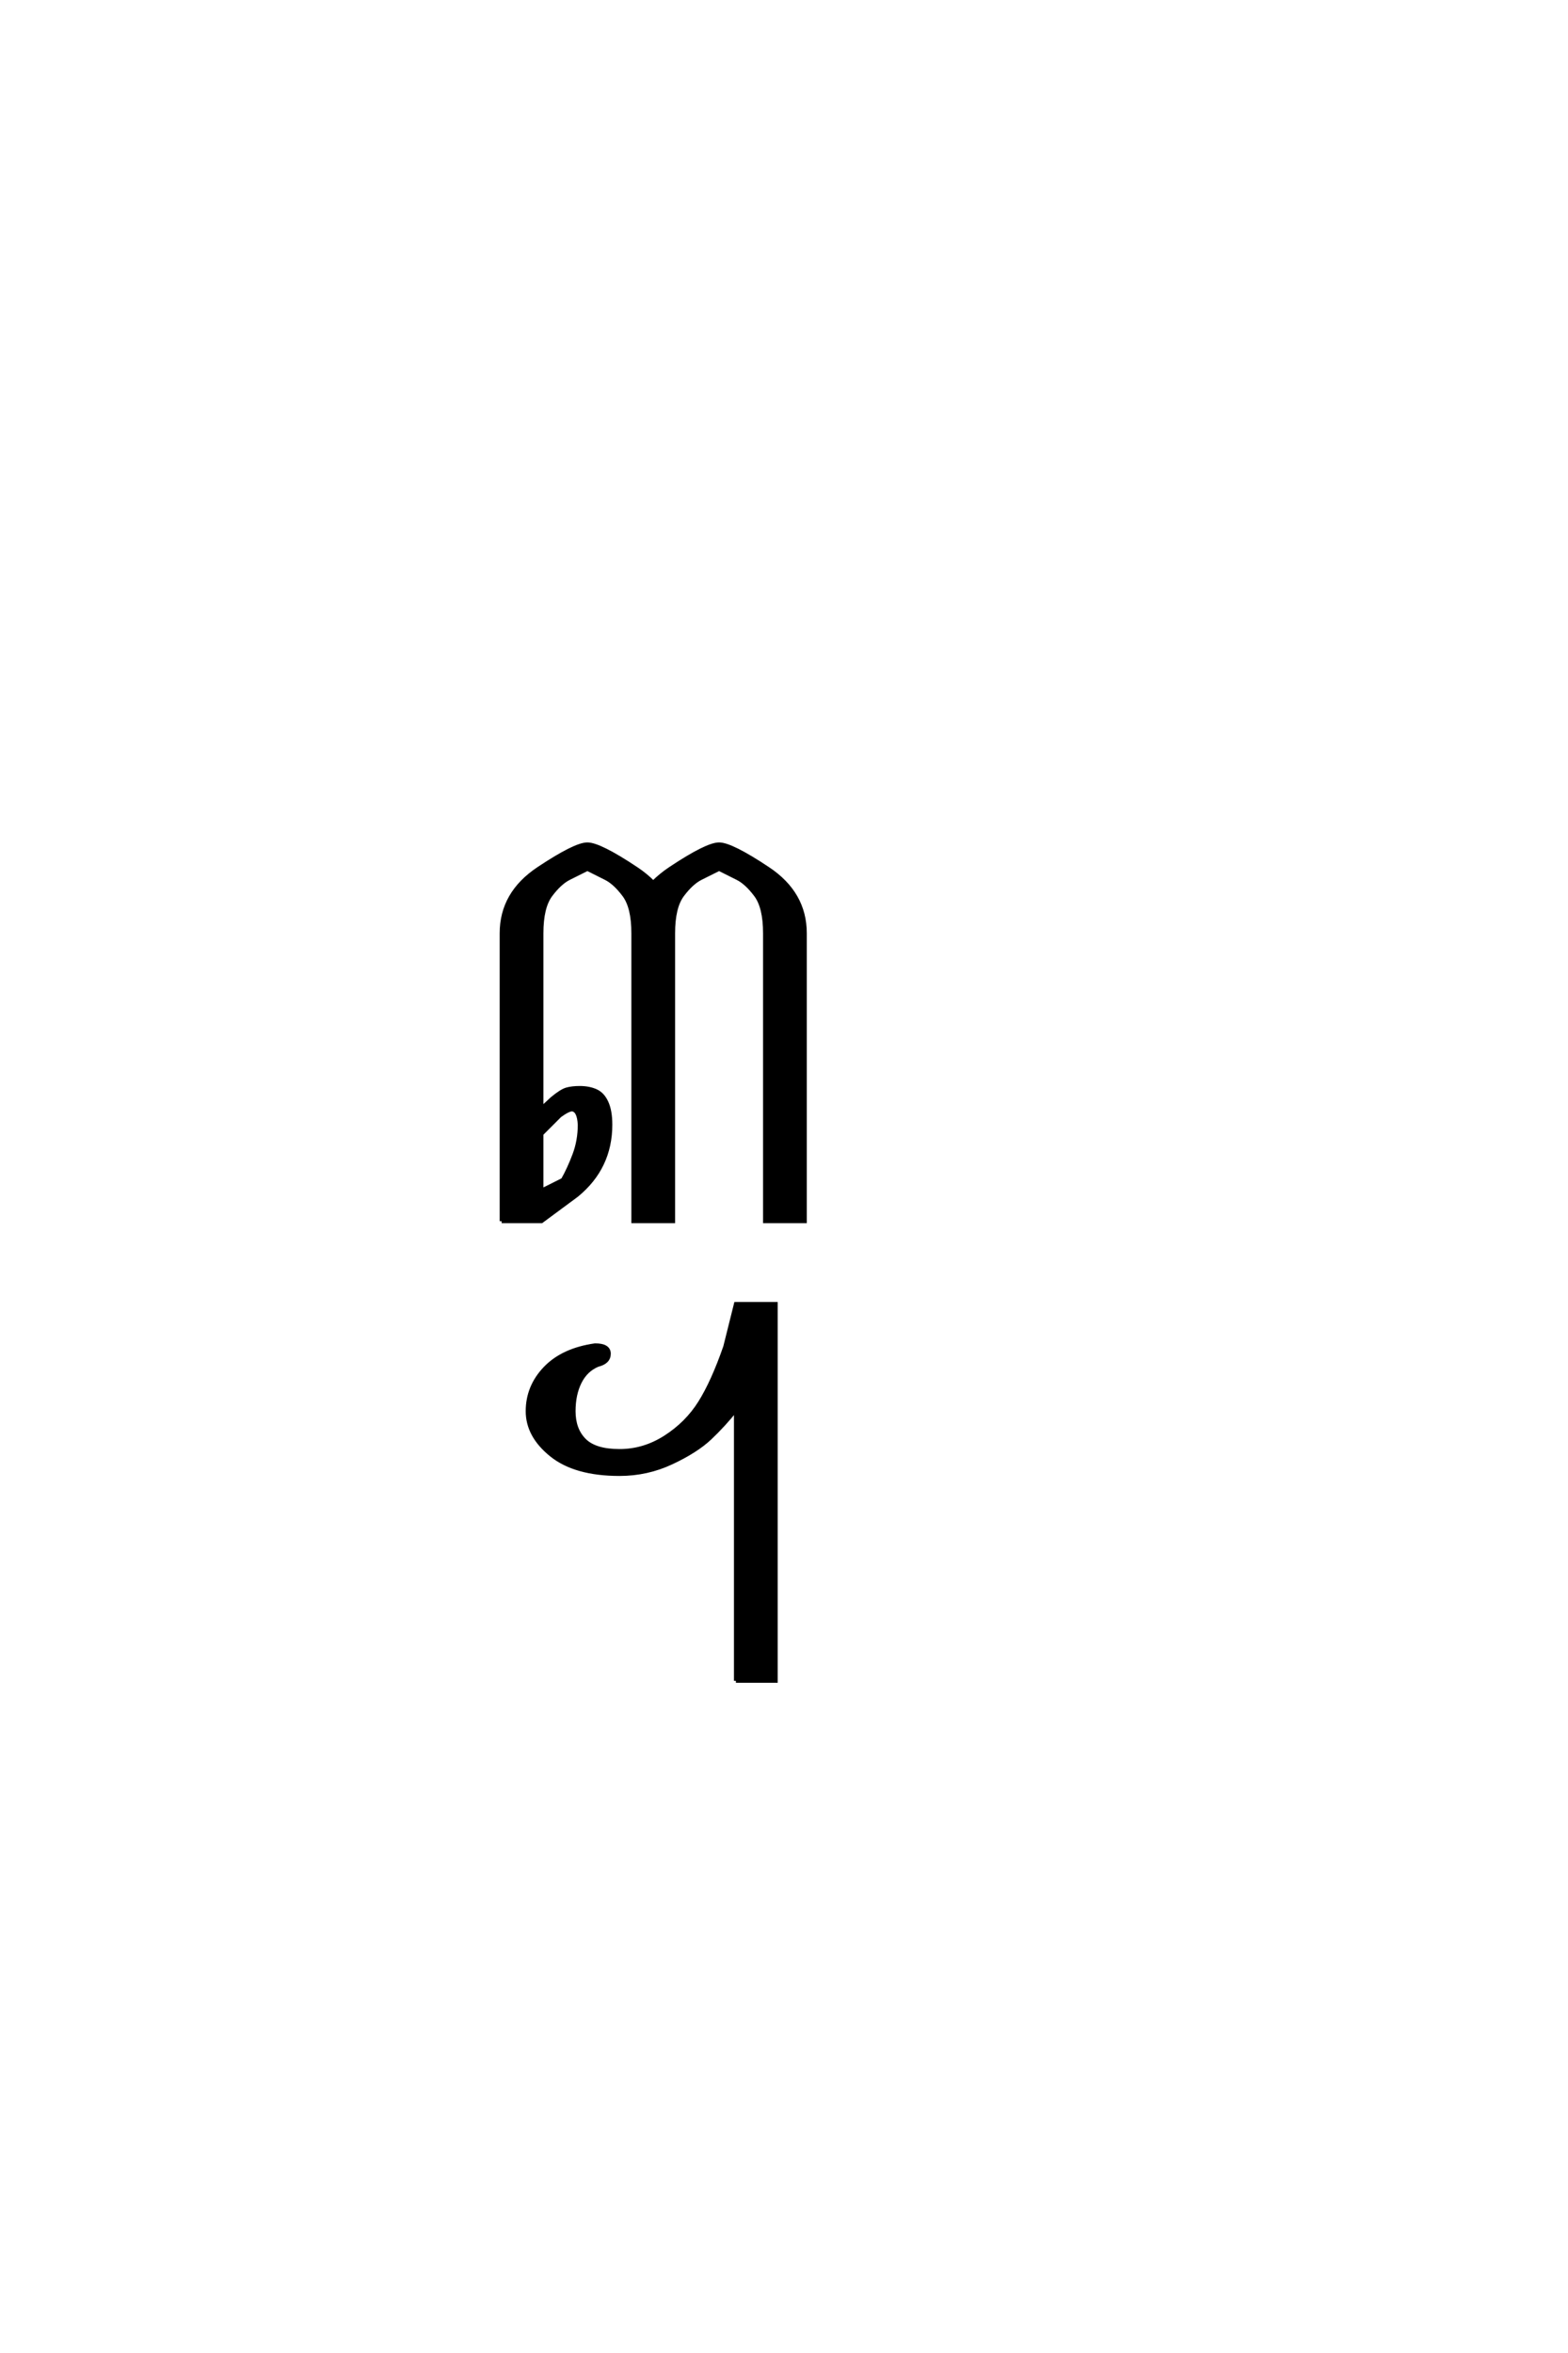 <?xml version='1.0' encoding='UTF-8'?>
<!DOCTYPE svg PUBLIC "-//W3C//DTD SVG 1.0//EN"
"http://www.w3.org/TR/2001/REC-SVG-20010904/DTD/svg10.dtd">

<svg xmlns='http://www.w3.org/2000/svg' version='1.0' width='40.0' height='60.0'>

 <g transform='scale(0.1 -0.1) translate(110.0 -370.0)'>
  <path d='M17.969 58.594
L17.969 132.031
Q17.969 142.188 27.344 148.438
Q36.719 154.688 39.844 154.688
Q42.969 154.688 52.344 148.438
Q54.688 146.875 56.641 144.922
Q58.594 146.875 60.938 148.438
Q70.312 154.688 73.438 154.688
Q76.562 154.688 85.938 148.438
Q95.312 142.188 95.312 132.031
L95.312 58.594
L85.156 58.594
L85.156 132.031
Q85.156 138.672 82.812 141.797
Q80.469 144.922 78.125 146.094
L73.438 148.438
L68.75 146.094
Q66.406 144.922 64.062 141.797
Q61.719 138.672 61.719 132.031
L61.719 58.594
L51.562 58.594
L51.562 132.031
Q51.562 138.672 49.219 141.797
Q46.875 144.922 44.531 146.094
L39.844 148.438
L35.156 146.094
Q32.812 144.922 30.469 141.797
Q28.125 138.672 28.125 132.031
L28.125 87.312
L30.859 89.844
Q33.203 91.797 34.562 92.188
Q35.938 92.578 37.891 92.578
Q40.234 92.578 41.984 91.797
Q43.75 91.016 44.719 88.859
Q45.703 86.719 45.703 83.203
Q45.703 77.734 43.547 73.234
Q41.406 68.75 37.109 65.234
L28.125 58.594
L17.969 58.594
L17.969 58.594
M28.125 66.406
L33.594 69.141
Q35.156 71.875 36.516 75.484
Q37.891 79.109 37.891 83.203
Q37.703 86.922 35.938 87.109
Q34.969 87.109 32.812 85.547
L28.125 80.859
L28.125 66.406
L28.125 66.406
M77.734 -58.594
L77.734 10.547
Q74.609 6.641 71.094 3.312
Q67.578 0 61.328 -2.922
Q55.078 -5.859 48.047 -5.859
Q36.719 -5.859 30.656 -0.969
Q24.609 3.906 24.609 10.156
Q24.609 16.406 29.094 21.094
Q33.594 25.781 41.797 26.953
Q45.312 26.953 45.312 24.812
Q45.312 22.656 42.484 21.969
Q39.453 20.703 37.891 17.578
Q36.328 14.453 36.328 10.156
Q36.328 5.469 39.062 2.734
Q41.797 0 48.047 0
Q54.297 0 59.766 3.516
Q65.234 7.031 68.547 12.297
Q71.875 17.578 75 26.562
L77.734 37.5
L87.891 37.5
L87.891 -58.594
L77.734 -58.594
' style='fill: #000000; stroke: #000000'/>
 </g>
</svg>
